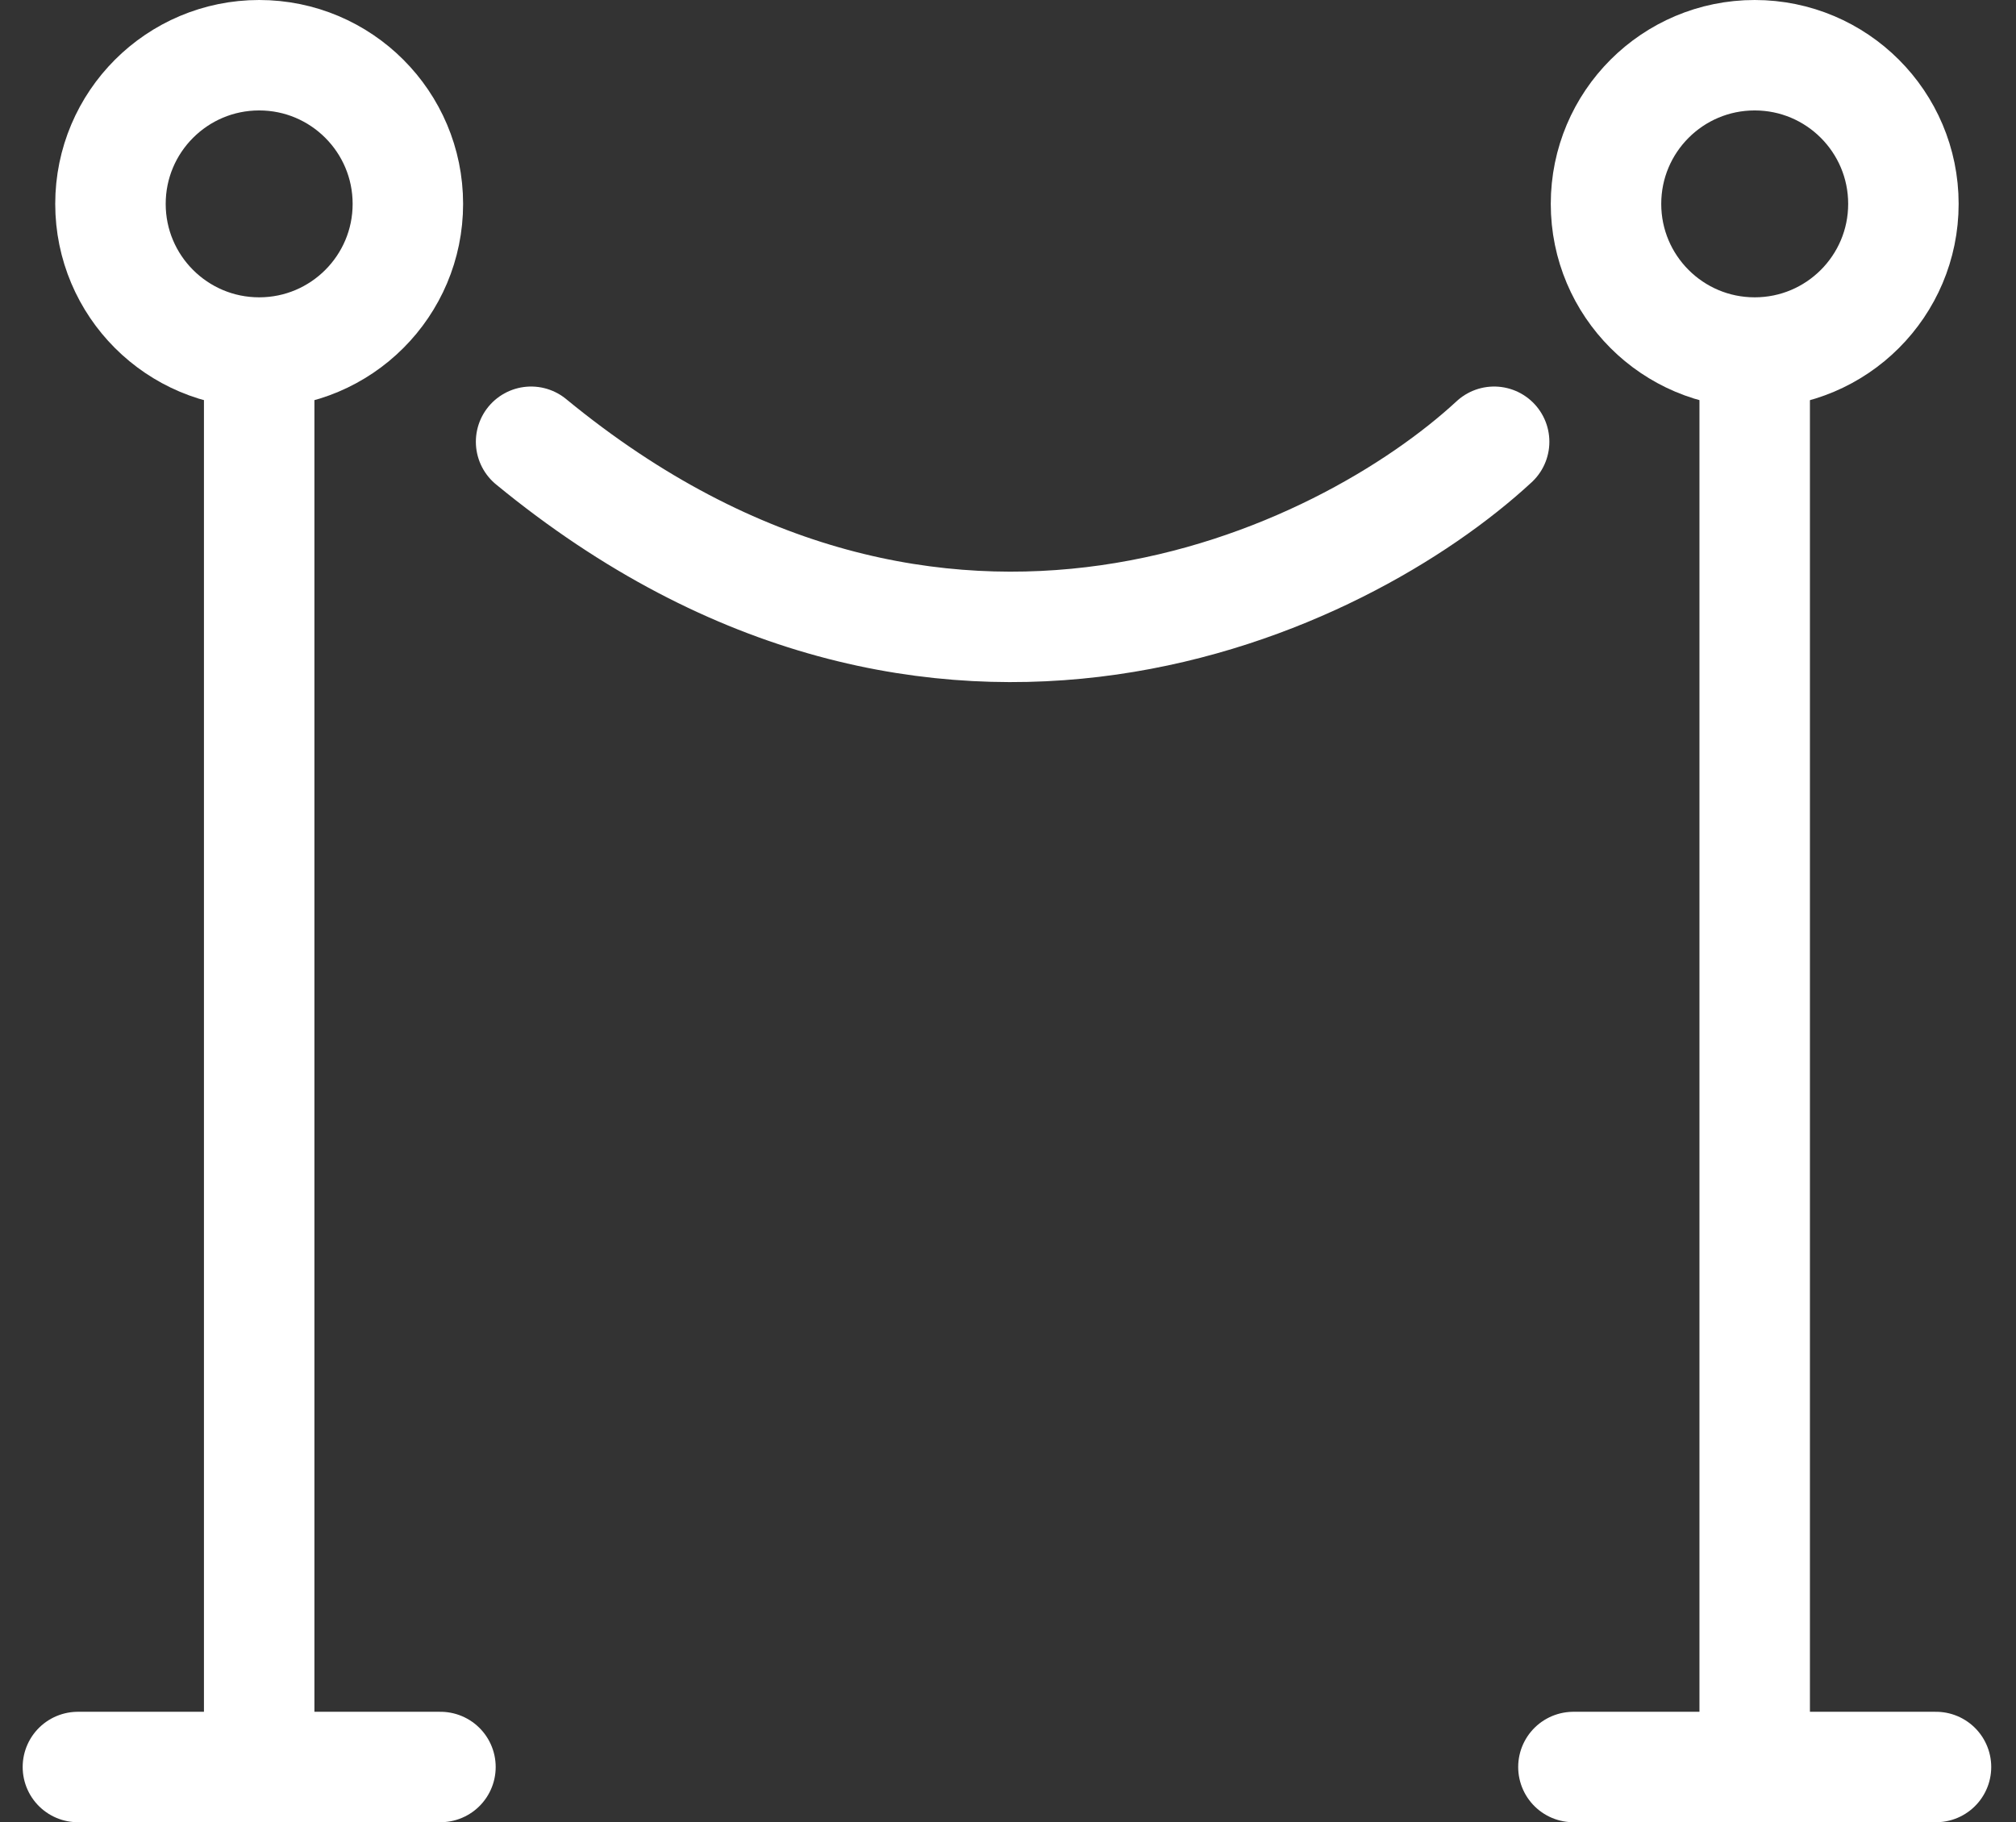 <svg width="73" height="66" viewBox="0 0 73 66" fill="none" xmlns="http://www.w3.org/2000/svg">
<rect x="0" y="0" width="73" height="66" fill="#333333" stroke="none"/>
<path d="M2.821 64H15.949" stroke="white" stroke-width="4" stroke-linecap="round"/>
<path d="M56.974 64H70.103" stroke="white" stroke-width="4" stroke-linecap="round"/>
<path d="M63.538 13.128L63.538 63.179" stroke="white" stroke-width="4"/>
<path d="M9.385 13.128L9.385 63.179" stroke="white" stroke-width="4"/>
<path d="M14.769 7.385C14.769 10.358 12.358 12.769 9.385 12.769C6.411 12.769 4 10.358 4 7.385C4 4.411 6.411 2 9.385 2C12.358 2 14.769 4.411 14.769 7.385Z" stroke="white" stroke-width="4"/>
<path d="M68.923 7.385C68.923 10.358 66.512 12.769 63.538 12.769C60.565 12.769 58.154 10.358 58.154 7.385C58.154 4.411 60.565 2 63.538 2C66.512 2 68.923 4.411 68.923 7.385Z" stroke="white" stroke-width="4"/>
<path d="M54.103 16C48.633 21.06 34 28.144 19.231 16" stroke="white" stroke-width="4" stroke-linecap="round"/>
</svg>
